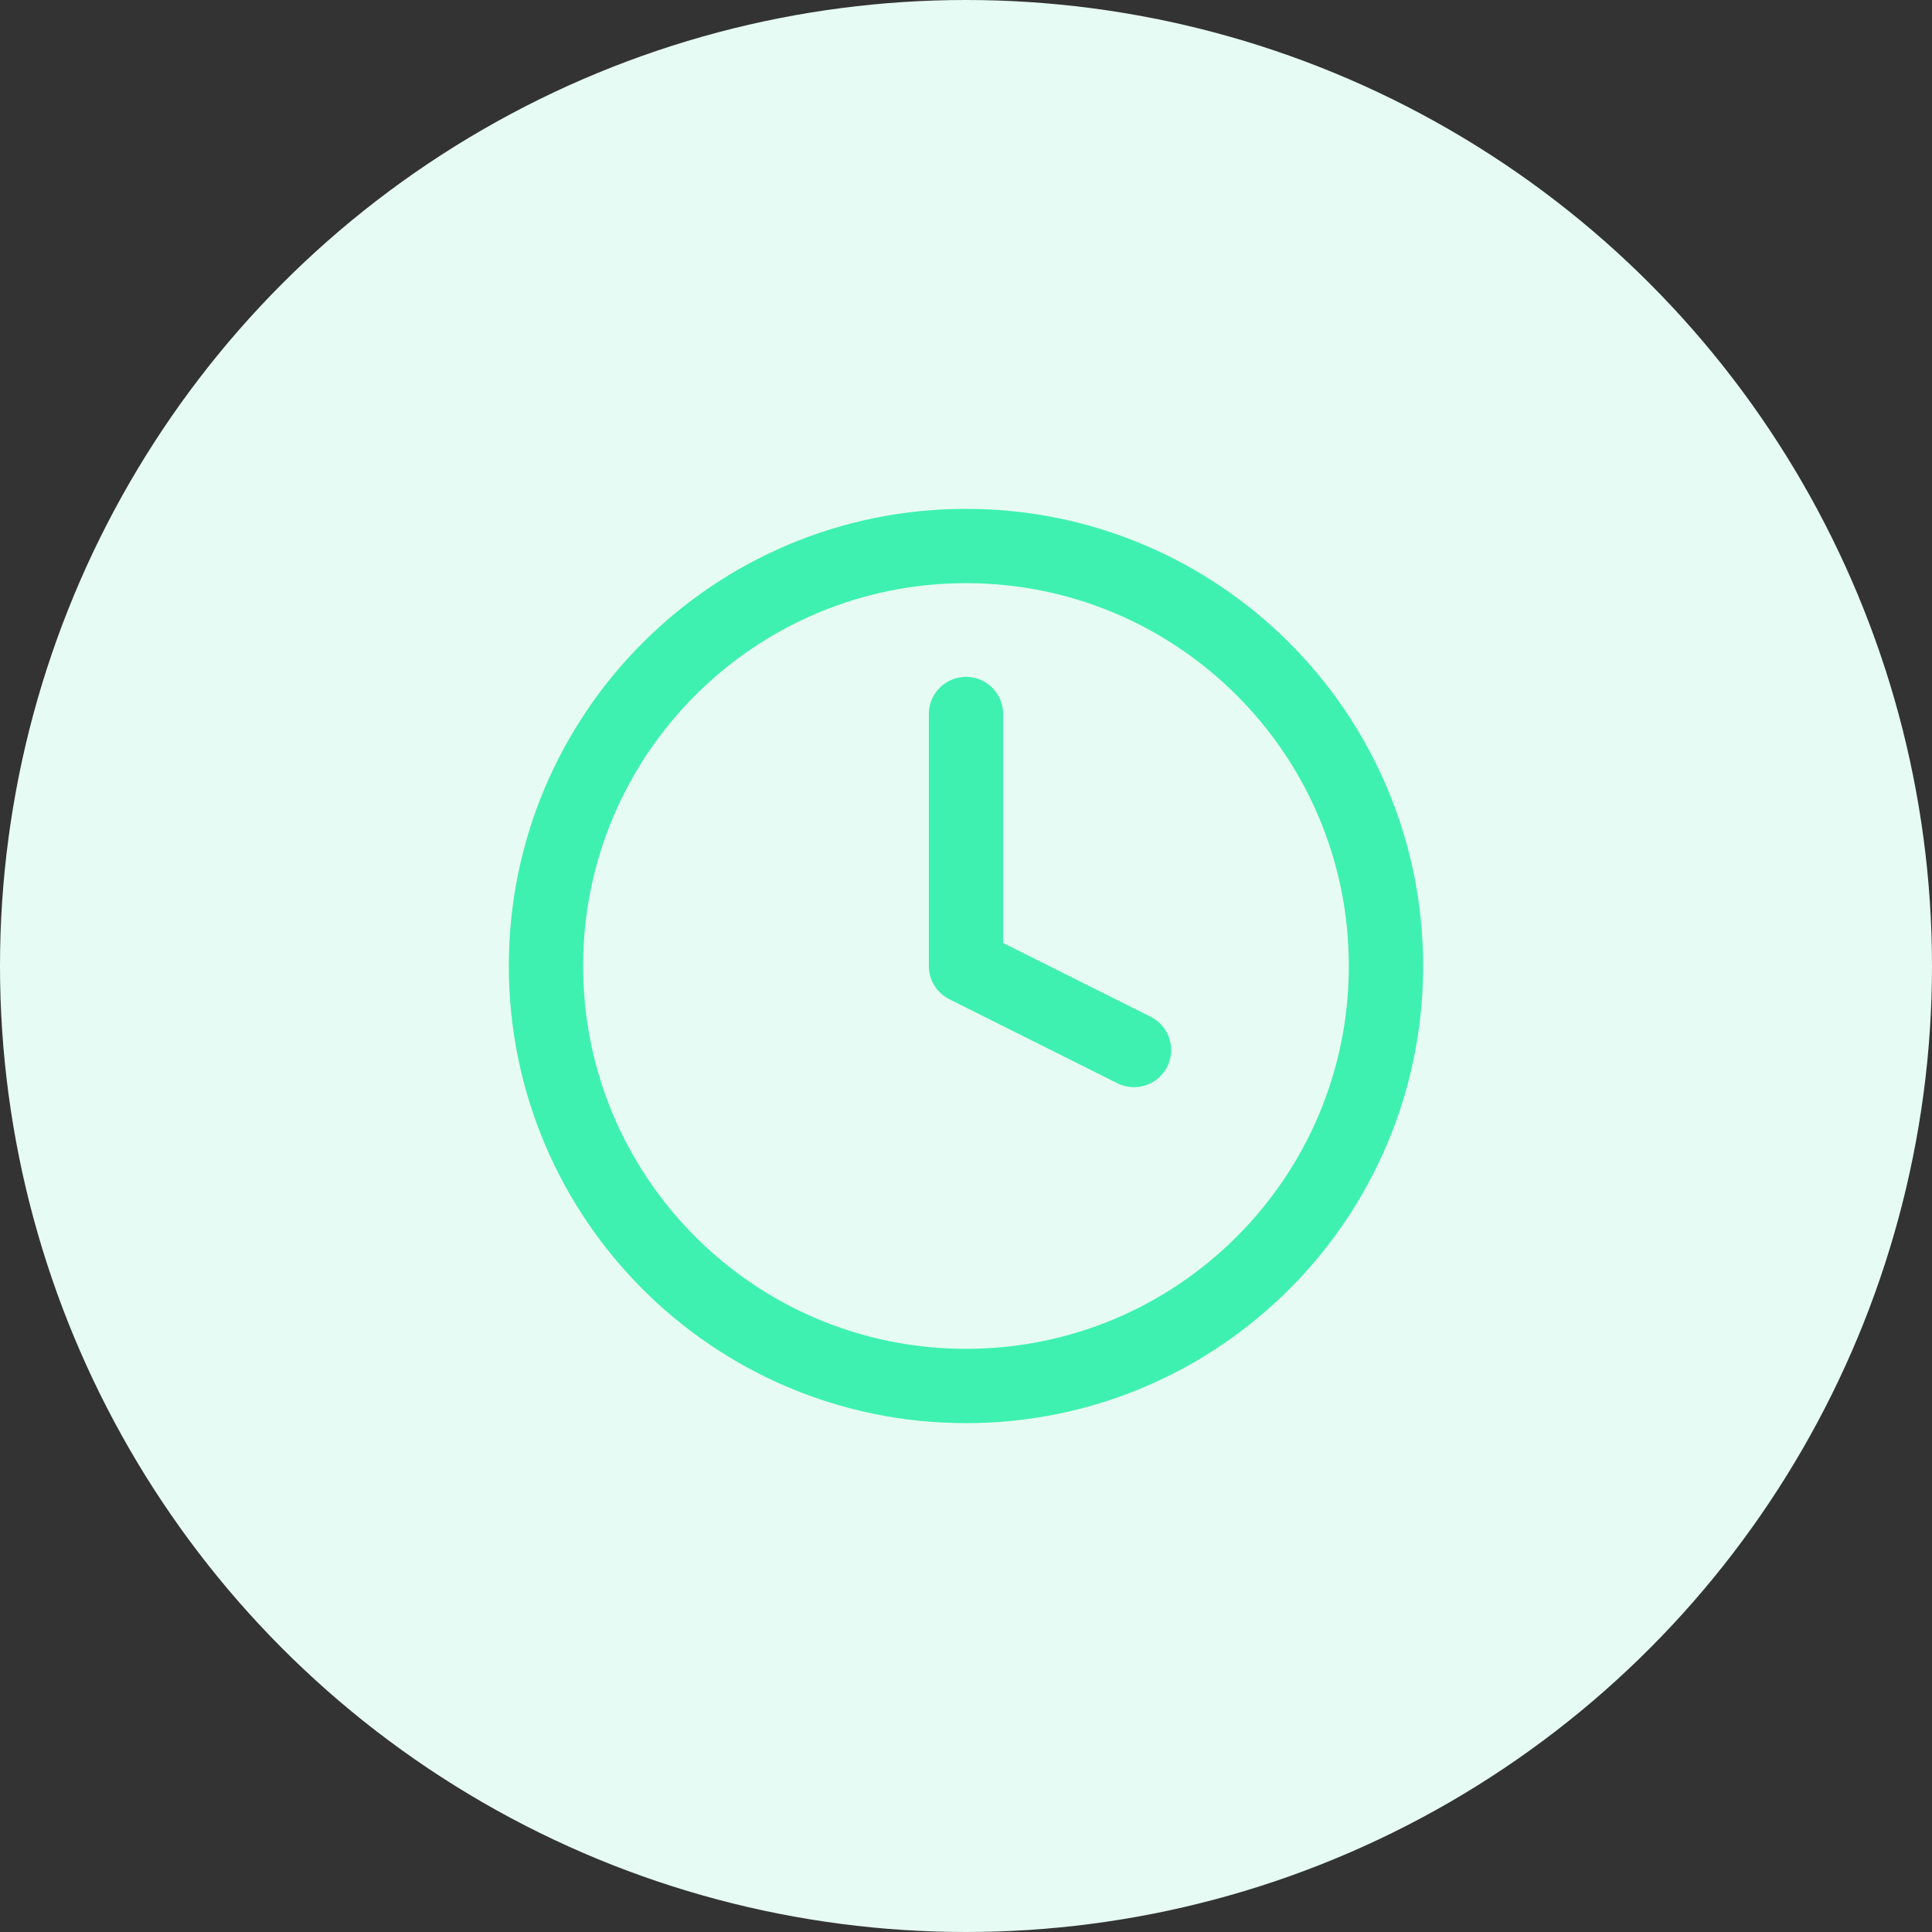 <svg width="52" height="52" viewBox="0 0 52 52" fill="none" xmlns="http://www.w3.org/2000/svg">
<rect x="0" y="0" width="52" height="52" fill="#333333" stroke="none"/>
<circle cx="26" cy="26" r="26" fill="#E6FBF3"/>
<path d="M26 37.304C32.243 37.304 37.304 32.243 37.304 26C37.304 19.757 32.243 14.696 26 14.696C19.756 14.696 14.695 19.757 14.695 26C14.695 32.243 19.756 37.304 26 37.304Z" stroke="#3EF1B1" stroke-width="2" stroke-linecap="round" stroke-linejoin="round"/>
<path d="M26 19.218V26L30.522 28.261" stroke="#3EF1B1" stroke-width="2" stroke-linecap="round" stroke-linejoin="round"/>
</svg>
